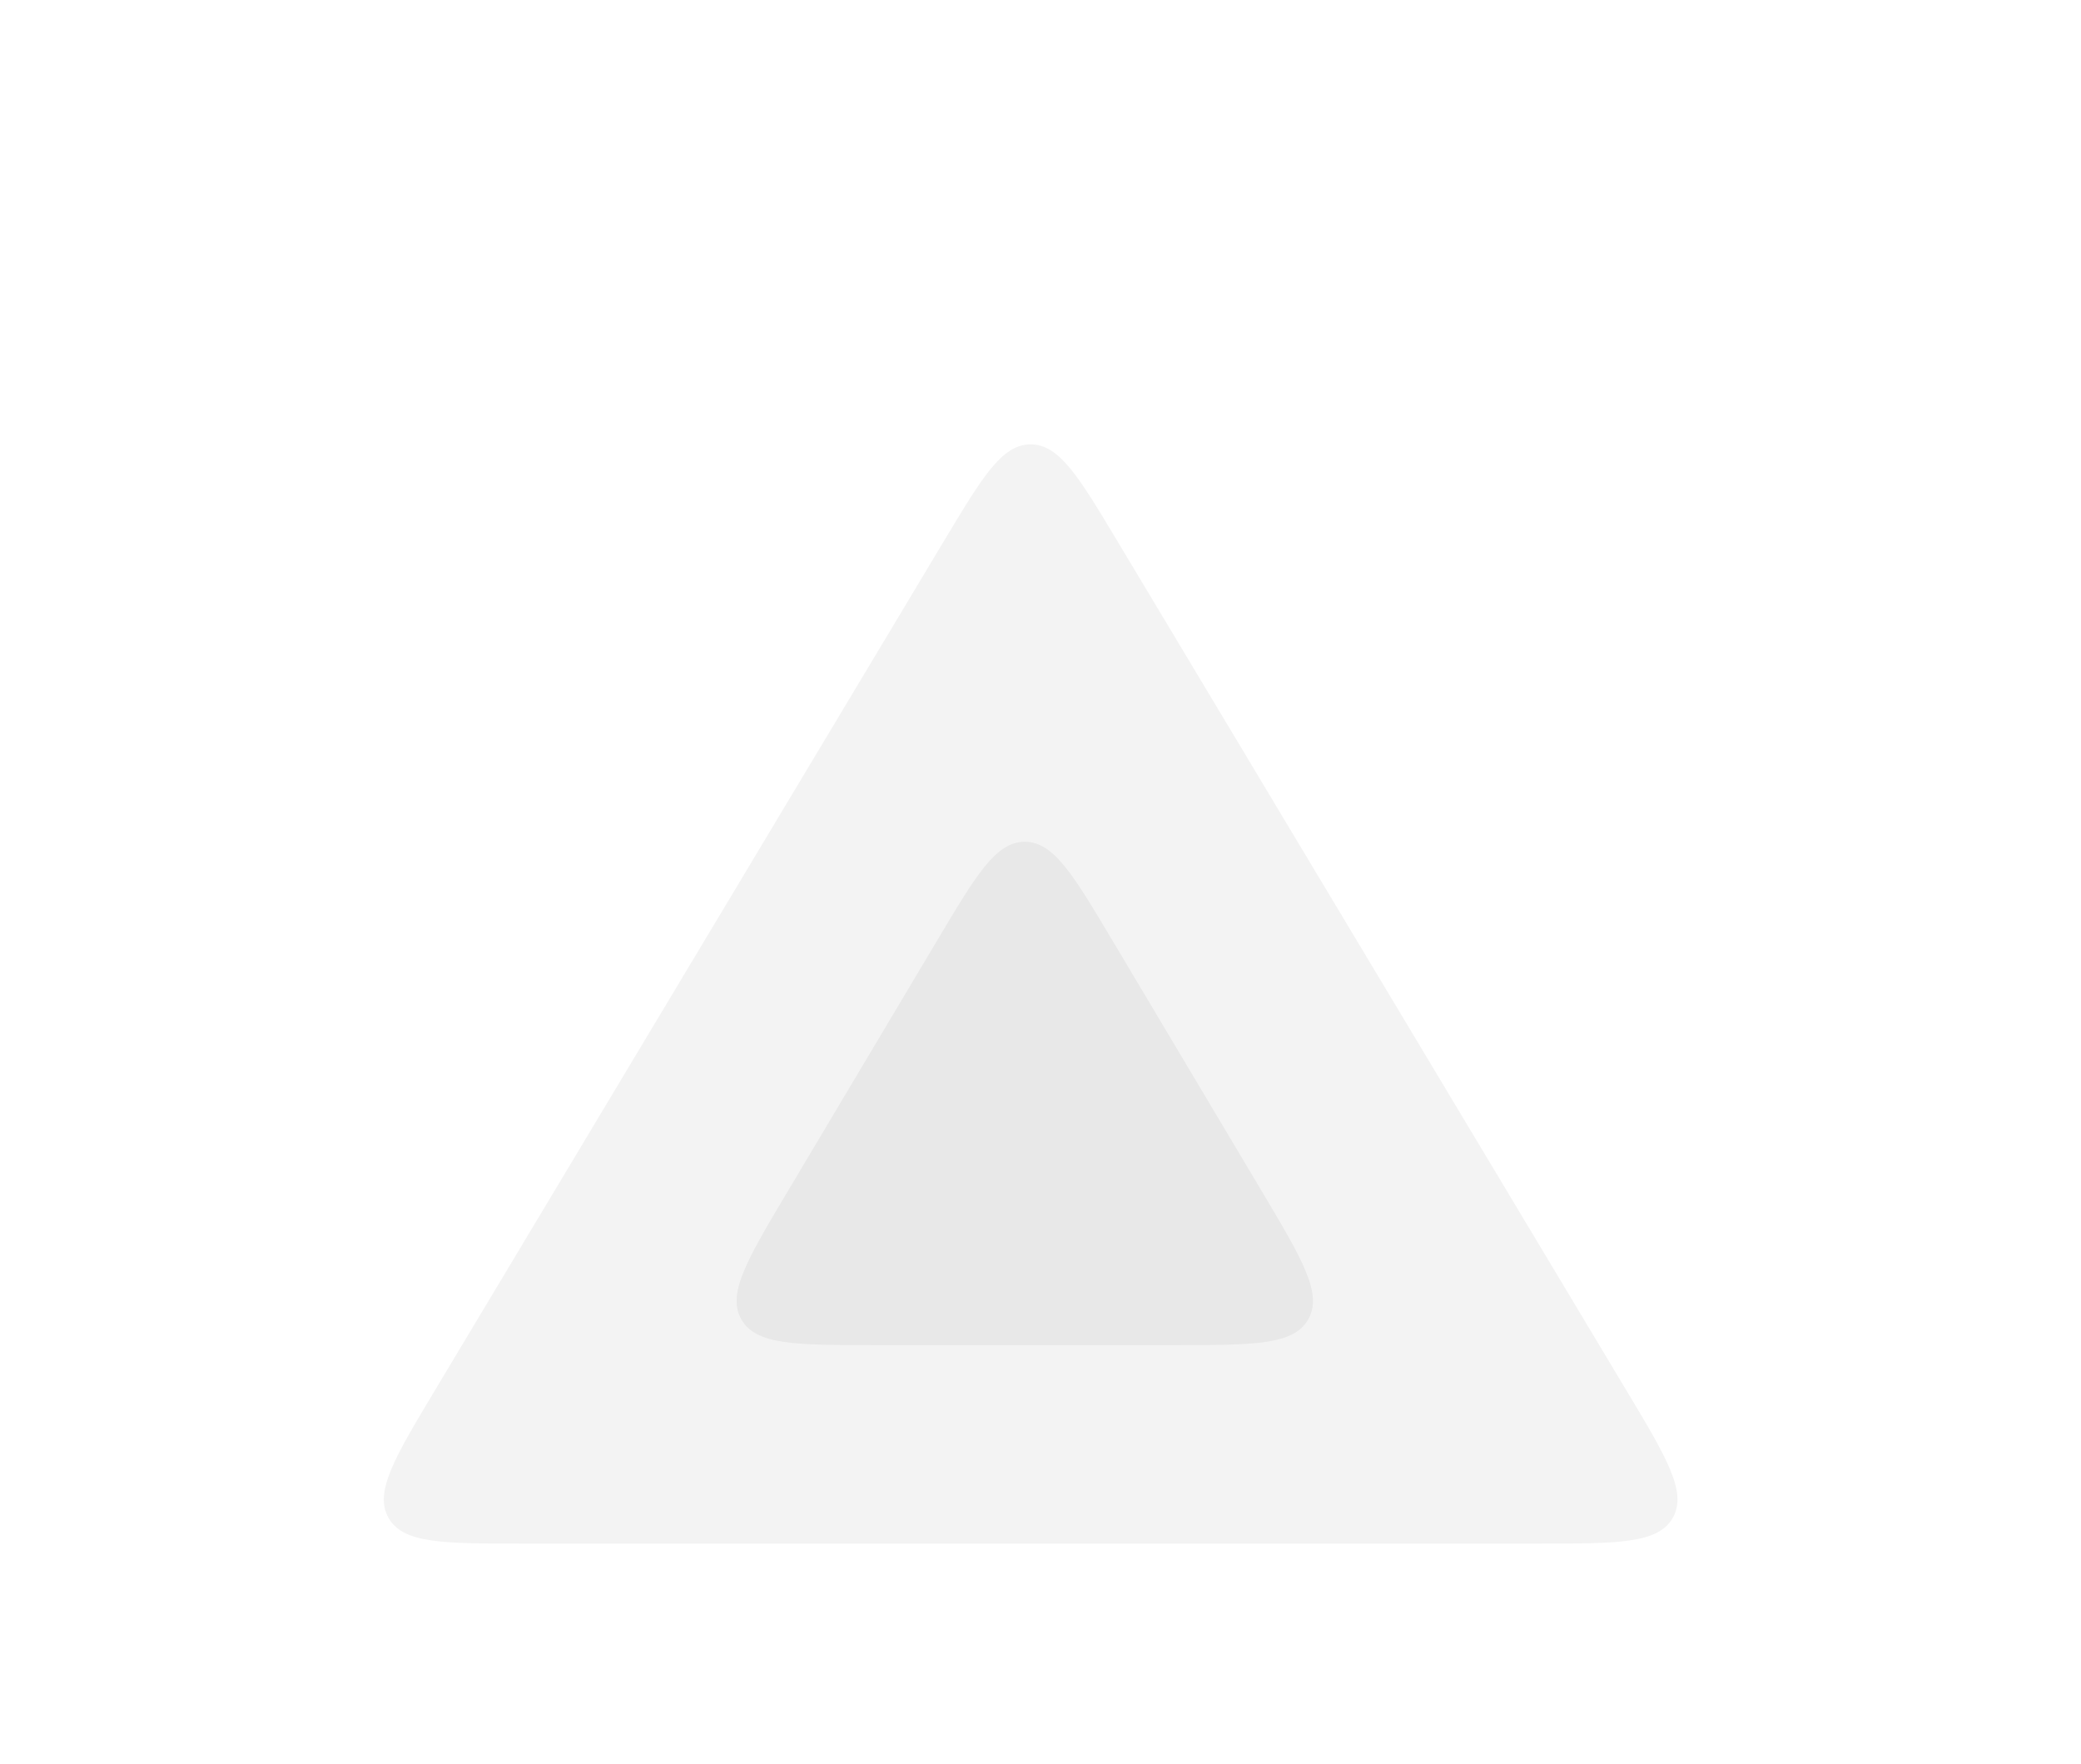 <svg xmlns="http://www.w3.org/2000/svg" width="164" height="139" fill="none"><path fill="#fff" d="M74.723 7.711C77.789 2.57 79.322 0 81.594 0s3.805 2.57 6.871 7.711L159.166 126.251c3.2 5.366 4.8 8.049 3.65 10.073-1.15 2.025-4.273 2.025-10.521 2.025H10.893c-6.248 0-9.372 0-10.521-2.025-1.15-2.024.45-4.707 3.651-10.073L74.723 7.711Z"/><g filter="url(#a)"><path fill="#000" fill-opacity=".05" d="M74.361 41.684c3.064-5.112 4.596-7.668 6.862-7.668 2.266 0 3.798 2.556 6.862 7.668l40.064 66.841c3.219 5.371 4.828 8.056 3.679 10.084-1.149 2.029-4.28 2.029-10.541 2.029H41.159c-6.261 0-9.392 0-10.541-2.029-1.149-2.028.461-4.713 3.68-10.084l40.063-66.841Z"/></g><g filter="url(#b)"><path fill="#000" fill-opacity=".05" d="M73.889 73.058c3.067-5.148 4.6-7.722 6.873-7.722 2.273 0 3.806 2.574 6.873 7.722l11.82 19.843c3.195 5.364 4.793 8.046 3.643 10.07-1.15 2.024-4.272 2.024-10.516 2.024H68.942c-6.244 0-9.366 0-10.516-2.024-1.15-2.024.448-4.706 3.643-10.07l11.82-19.843Z"/></g><defs><filter id="a" width="101.949" height="87.621" x="30.248" y="34.016" color-interpolation-filters="sRGB" filterUnits="userSpaceOnUse"><feFlood flood-opacity="0" result="BackgroundImageFix"/><feBlend in="SourceGraphic" in2="BackgroundImageFix" result="shape"/><feColorMatrix in="SourceAlpha" result="hardAlpha" values="0 0 0 0 0 0 0 0 0 0 0 0 0 0 0 0 0 0 127 0"/><feOffset dy="1"/><feGaussianBlur stdDeviation="5"/><feComposite in2="hardAlpha" k2="-1" k3="1" operator="arithmetic"/><feColorMatrix values="0 0 0 0 0 0 0 0 0 0 0 0 0 0 0 0 0 0 0.05 0"/><feBlend in2="shape" result="effect1_innerShadow_405_69"/></filter><filter id="b" width="45.417" height="40.659" x="58.054" y="65.335" color-interpolation-filters="sRGB" filterUnits="userSpaceOnUse"><feFlood flood-opacity="0" result="BackgroundImageFix"/><feBlend in="SourceGraphic" in2="BackgroundImageFix" result="shape"/><feColorMatrix in="SourceAlpha" result="hardAlpha" values="0 0 0 0 0 0 0 0 0 0 0 0 0 0 0 0 0 0 127 0"/><feOffset dy="1"/><feGaussianBlur stdDeviation="5"/><feComposite in2="hardAlpha" k2="-1" k3="1" operator="arithmetic"/><feColorMatrix values="0 0 0 0 0 0 0 0 0 0 0 0 0 0 0 0 0 0 0.05 0"/><feBlend in2="shape" result="effect1_innerShadow_405_69"/></filter></defs></svg>